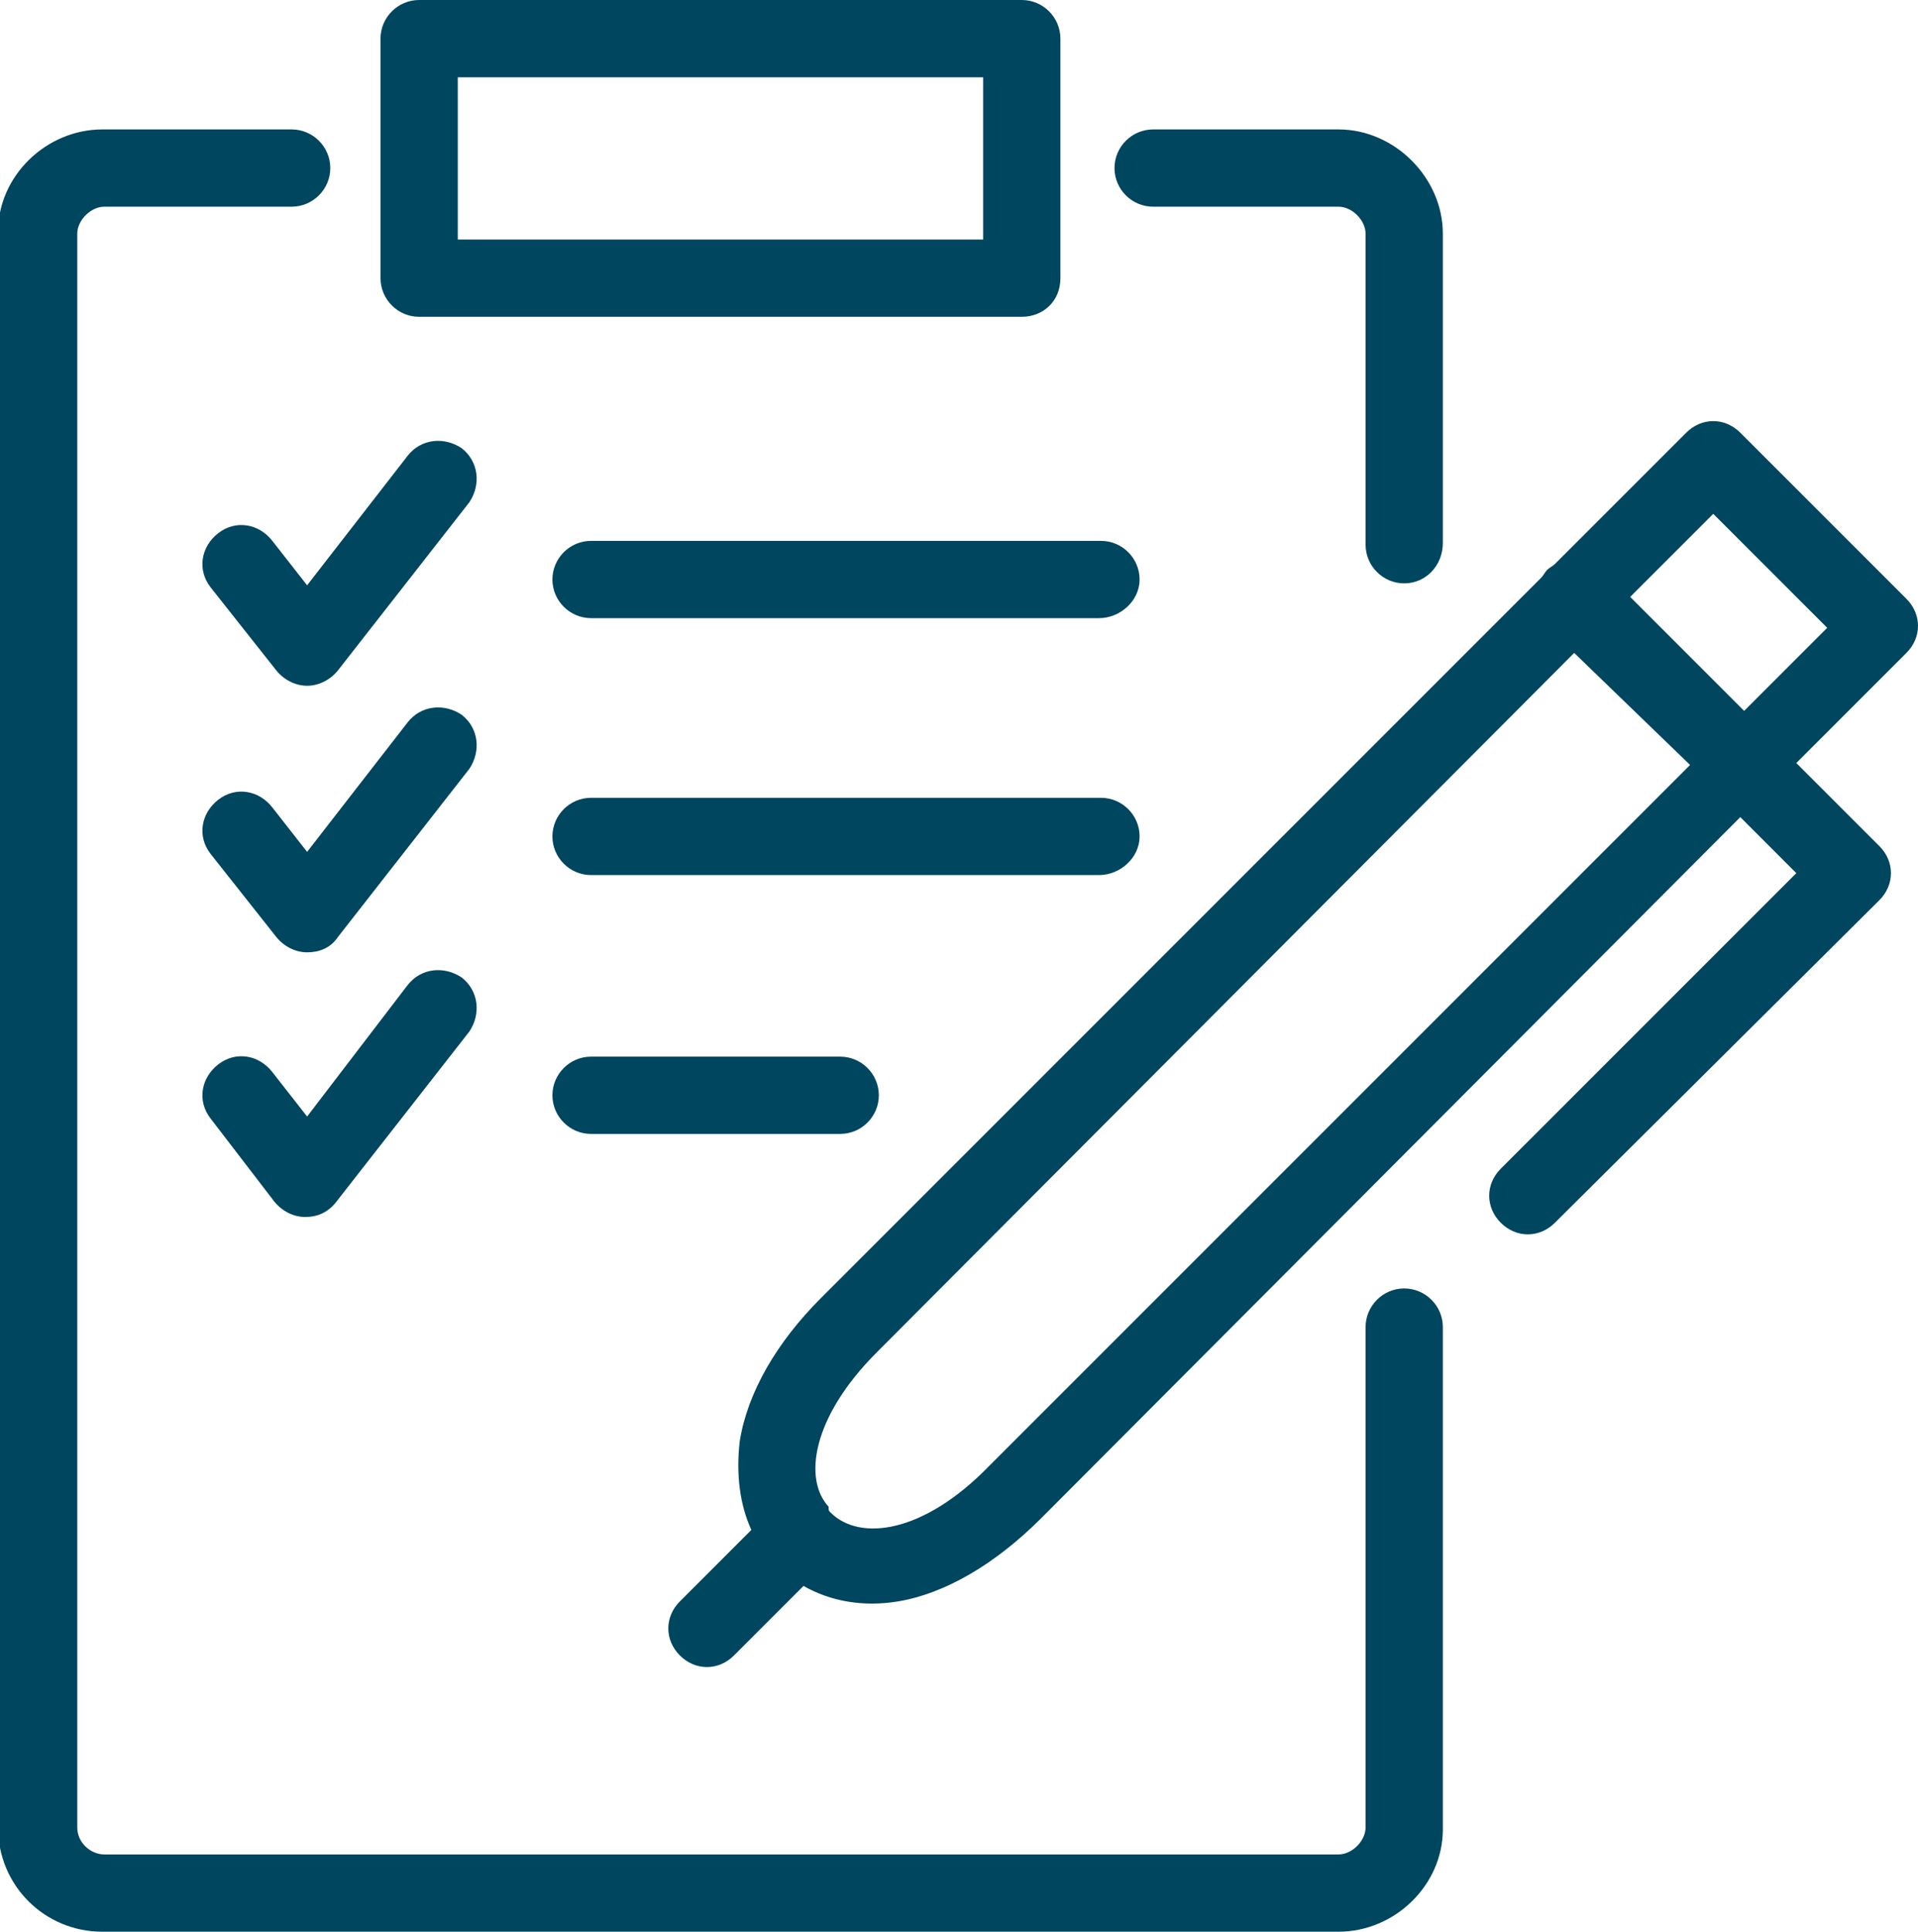 <?xml version="1.0" encoding="utf-8"?>
<!-- Generator: Adobe Illustrator 28.0.0, SVG Export Plug-In . SVG Version: 6.00 Build 0)  -->
<svg version="1.1" id="Ebene_1" xmlns="http://www.w3.org/2000/svg" xmlns:xlink="http://www.w3.org/1999/xlink" x="0px" y="0px"
	 viewBox="0 0 99.3 100" style="enable-background:new 0 0 99.3 100;" xml:space="preserve">
<style type="text/css">
	.st0{fill:#00465F;}
</style>
<g>
	<g>
		<path class="st0" d="M69.3,100h-64c-3,0-5.4-2.4-5.4-5.4l0,0V12.1c0,0,0,0,0-0.1c0-2.9,2.5-5.3,5.4-5.3h9.8c1.1,0,2,0.9,2,2
			s-0.9,2-2,2H5.4c-0.7,0-1.4,0.7-1.4,1.4v82.5C4,95.4,4.7,96,5.4,96h63.9c0.7,0,1.4-0.7,1.4-1.4V68.7c0-1.1,0.9-2,2-2s2,0.9,2,2v26
			C74.7,97.6,72.2,100,69.3,100z M36.6,86.3c-0.5,0-1-0.2-1.4-0.6c-0.8-0.8-0.8-2,0-2.8l3.7-3.7c-0.6-1.3-0.8-2.9-0.6-4.6
			c0.4-2.5,1.9-5.1,4.2-7.4l37.3-37.3c0.1-0.1,0.2-0.3,0.3-0.4c0.1-0.1,0.3-0.2,0.4-0.3l6.8-6.8c0.8-0.8,2-0.8,2.8,0l8.6,8.6
			c0.4,0.4,0.6,0.9,0.6,1.4c0,0.5-0.2,1-0.6,1.4L93,39.5l4.3,4.3c0.4,0.4,0.6,0.9,0.6,1.4s-0.2,1-0.6,1.4L80.5,63.3
			c-0.8,0.8-2,0.8-2.8,0c-0.8-0.8-0.8-2,0-2.8L93,45.2l-2.9-2.9L53.9,78.6c-2.4,2.4-5,3.9-7.4,4.3c-1.8,0.3-3.5,0-4.9-0.8L38,85.7
			C37.6,86.1,37.1,86.3,36.6,86.3z M43,78.3L43,78.3c1.5,1.5,4.8,1.1,8.2-2.4l36.3-36.3l-6-5.8L45.4,70c-3.4,3.4-3.8,6.6-2.5,8l0,0
			C42.9,78.2,42.9,78.2,43,78.3z M84.4,30.9l5.9,5.9l4.3-4.3l-5.9-5.9L84.4,30.9z M72.7,30.2c-1.1,0-2-0.9-2-2V12.1
			c0-0.7-0.7-1.4-1.4-1.4h-9.6c-1.1,0-2-0.9-2-2s0.9-2,2-2h9.6c2.9,0,5.4,2.5,5.4,5.4v16C74.7,29.3,73.8,30.2,72.7,30.2z"/>
	</g>
	<g>
		<path class="st0" d="M56.9,45.3H30.6c-1.1,0-2-0.9-2-2c0-1.1,0.9-2,2-2H57c1.1,0,2,0.9,2,2C59,44.4,58,45.3,56.9,45.3z M56.9,32
			H30.6c-1.1,0-2-0.9-2-2s0.9-2,2-2H57c1.1,0,2,0.9,2,2S58,32,56.9,32z"/>
	</g>
	<g>
		<path class="st0" d="M43.5,58.7H30.6c-1.1,0-2-0.9-2-2c0-1.1,0.9-2,2-2h12.9c1.1,0,2,0.9,2,2C45.5,57.8,44.6,58.7,43.5,58.7z"/>
	</g>
	<g>
		<path class="st0" d="M52.9,16.4H21.7c-1.1,0-2-0.9-2-2V2c0-1.1,0.9-2,2-2h31.2c1.1,0,2,0.9,2,2v12.4C54.9,15.6,54,16.4,52.9,16.4z
			 M23.7,12.4h27.2V4H23.7V12.4z"/>
	</g>
	<g>
		<path class="st0" d="M15.8,63L15.8,63c-0.6,0-1.2-0.3-1.6-0.8l-3.3-4.3c-0.7-0.9-0.5-2.1,0.4-2.8c0.9-0.7,2.1-0.5,2.8,0.4l1.8,2.3
			l5.2-6.8c0.7-0.9,1.9-1,2.8-0.4c0.9,0.7,1,1.9,0.4,2.8l-6.8,8.7C17,62.8,16.4,63,15.8,63z M15.9,49.3L15.9,49.3
			c-0.6,0-1.2-0.3-1.6-0.8l-3.4-4.3c-0.7-0.9-0.5-2.1,0.4-2.8c0.9-0.7,2.1-0.5,2.8,0.4l1.8,2.3l5.2-6.7c0.7-0.9,1.9-1,2.8-0.4
			c0.9,0.7,1,1.9,0.4,2.8l-6.8,8.7C17.1,49.1,16.5,49.3,15.9,49.3z M15.9,35.5L15.9,35.5c-0.6,0-1.2-0.3-1.6-0.8l-3.4-4.3
			c-0.7-0.9-0.5-2.1,0.4-2.8c0.9-0.7,2.1-0.5,2.8,0.4l1.8,2.3l5.2-6.7c0.7-0.9,1.9-1,2.8-0.4c0.9,0.7,1,1.9,0.4,2.8l-6.8,8.7
			C17.1,35.2,16.5,35.5,15.9,35.5z"/>
	</g>
</g>
</svg>
